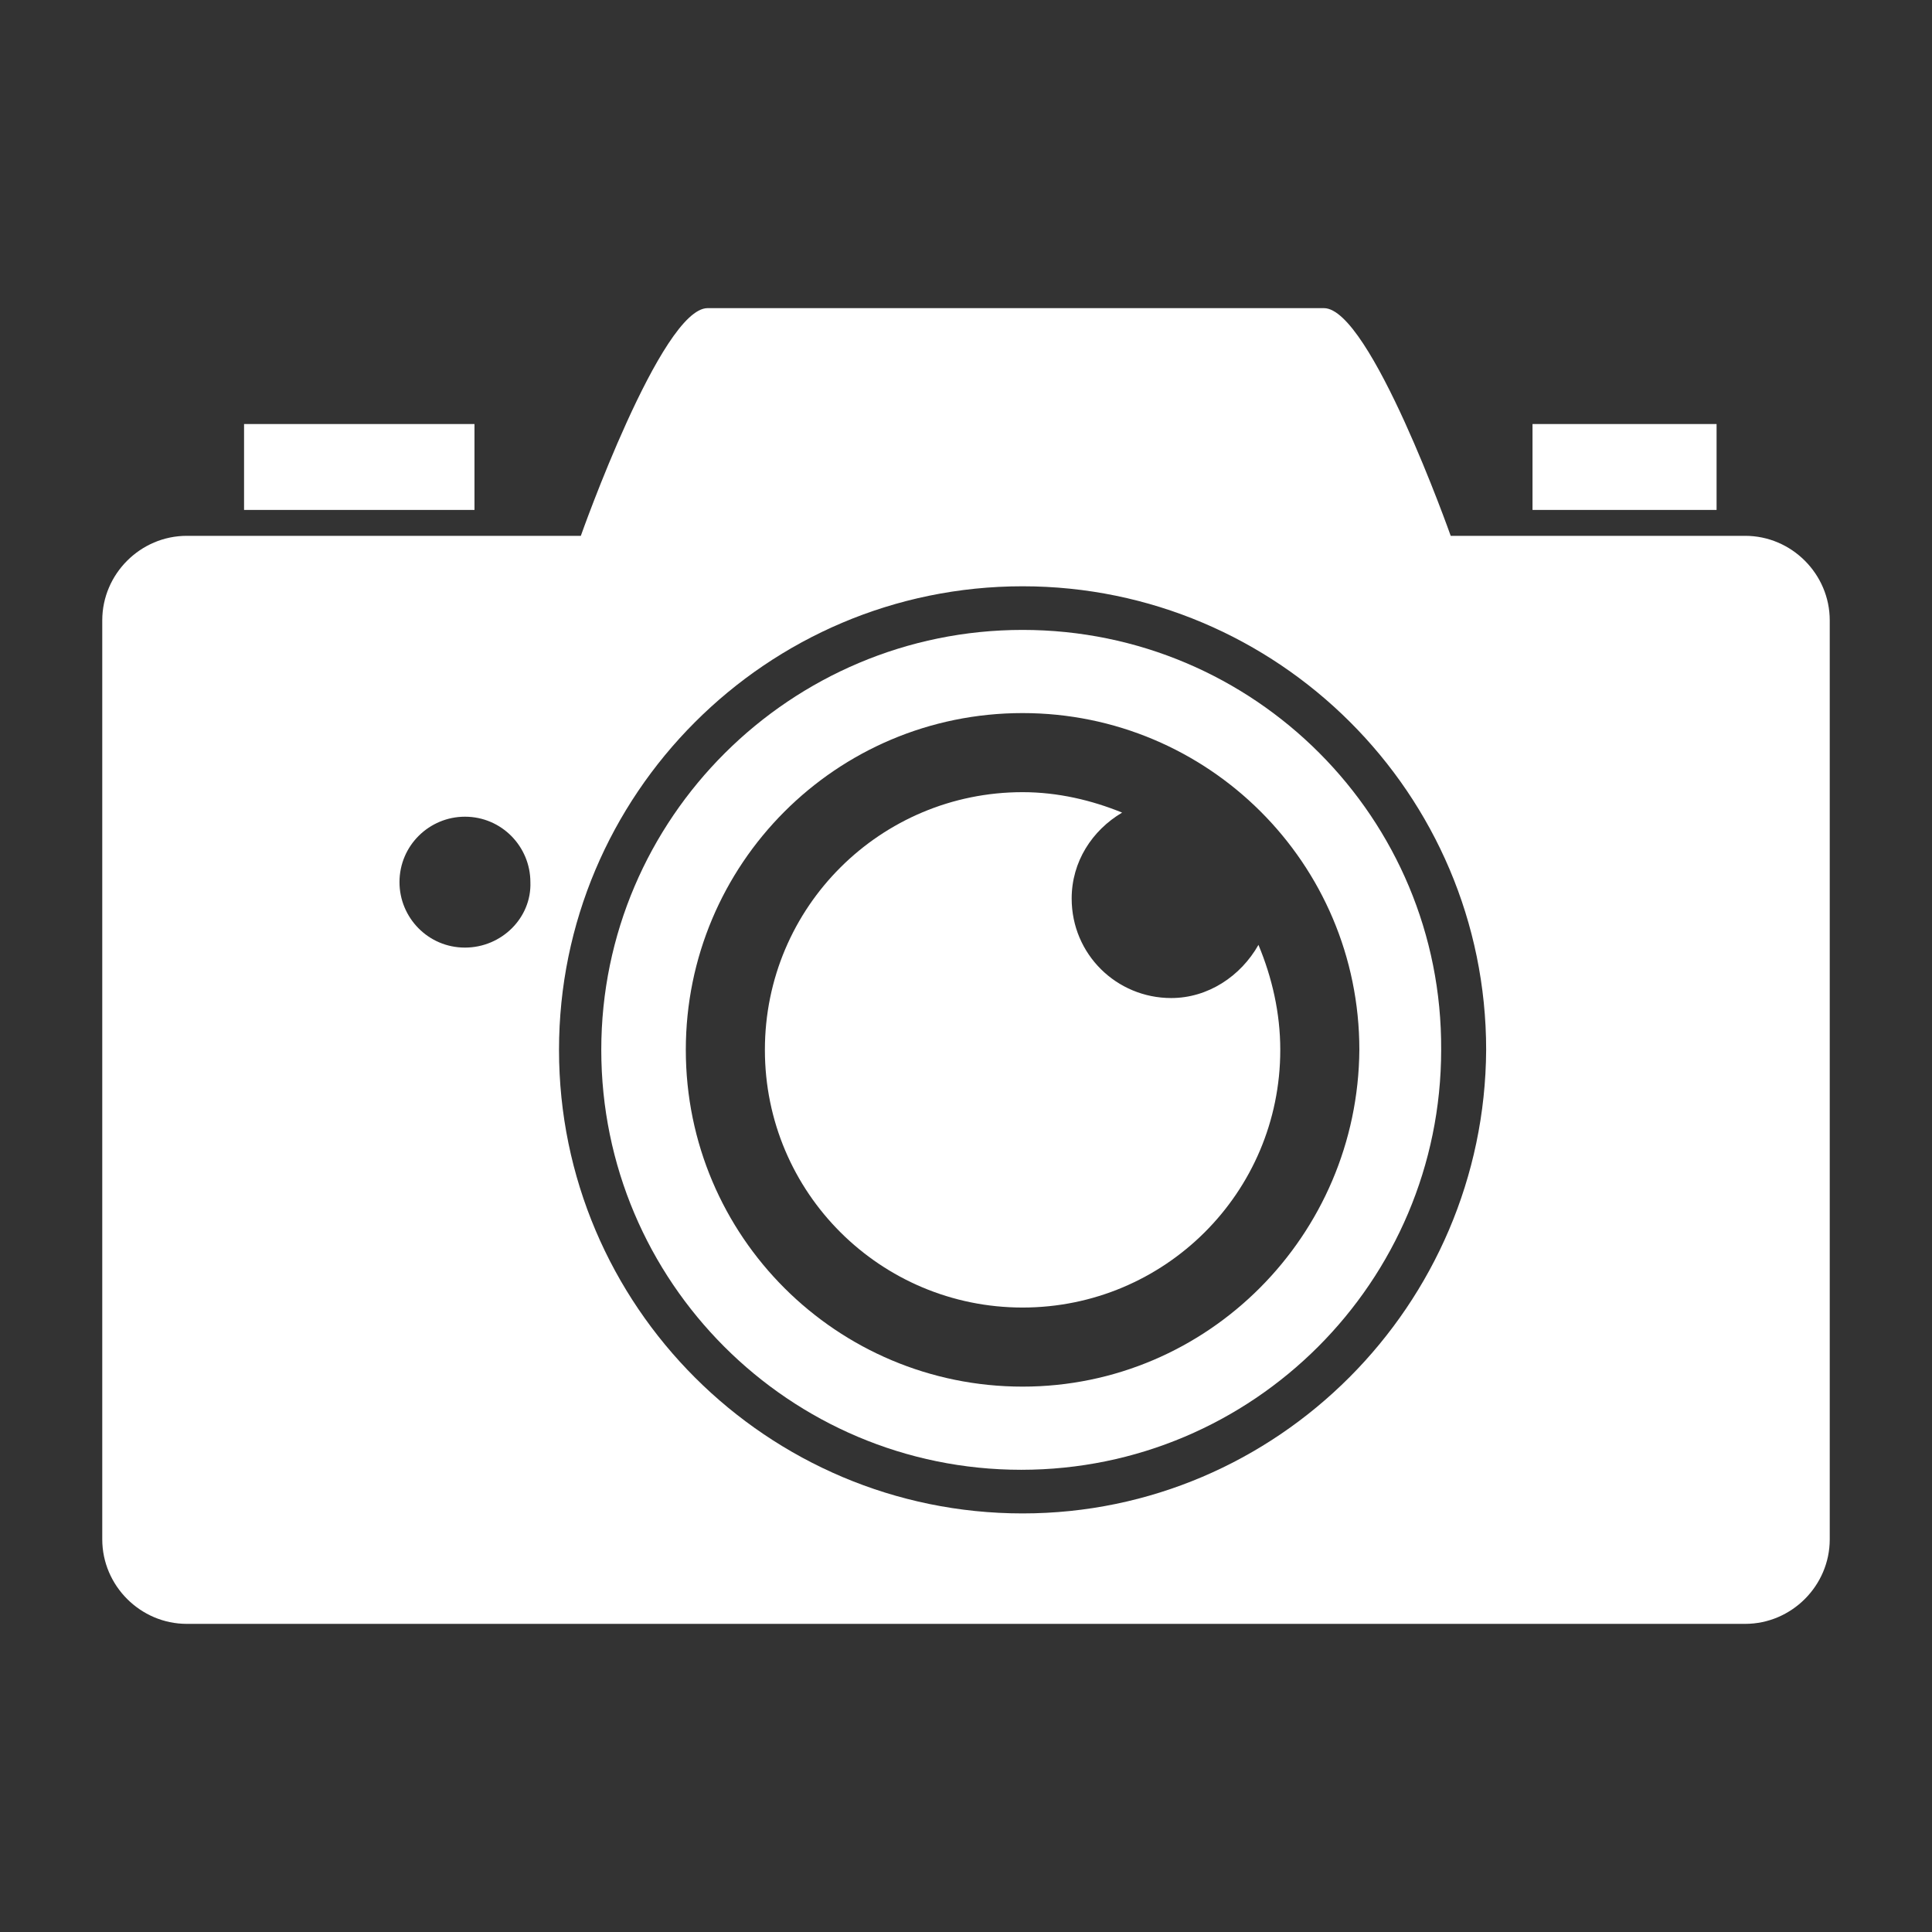 <?xml version="1.0" encoding="utf-8"?>
<!-- Generator: Adobe Illustrator 26.0.0, SVG Export Plug-In . SVG Version: 6.00 Build 0)  -->
<svg version="1.1" id="レイヤー_1" xmlns="http://www.w3.org/2000/svg" xmlns:xlink="http://www.w3.org/1999/xlink" x="0px"
	 y="0px" viewBox="0 0 141.7 141.7" style="enable-background:new 0 0 141.7 141.7;" xml:space="preserve">
<rect x="0" y="0" width="141.7" height="141.7" fill="#333333" stroke="none"/>
<style type="text/css">
	.st0{fill:#FFFFFF;}
</style>
<g>
	<rect x="17.9" y="31.1" class="st0" width="16.9" height="6.3"/>
	<path class="st0" d="M75,46.2C58,46.2,44.1,60,44.1,77c0,17,13.8,30.8,30.8,30.8c17,0,30.8-13.8,30.8-30.8
		C105.8,60,92,46.2,75,46.2z M75,101.7c-13.6,0-24.7-11-24.7-24.7c0-13.6,11-24.7,24.7-24.7c13.6,0,24.7,11,24.7,24.7
		C99.6,90.6,88.6,101.7,75,101.7z"/>
	<path class="st0" d="M128,39.3h-21.6c0,0-5.9-16.7-9.3-16.7H51.9c-3.4,0-9.3,16.7-9.3,16.7H13.7c-3.4,0-6.2,2.8-6.2,6.2v67.4
		c0,3.4,2.8,6.2,6.2,6.2H128c3.4,0,6.2-2.8,6.2-6.2V45.5C134.2,42.1,131.4,39.3,128,39.3z M34.1,69.5c-2.7,0-4.8-2.2-4.8-4.8
		c0-2.7,2.2-4.8,4.8-4.8c2.7,0,4.8,2.2,4.8,4.8C39,67.3,36.8,69.5,34.1,69.5z M75,111c-18.7,0-34-15.2-34-34c0-18.7,15.2-34,34-34
		c18.7,0,34,15.2,34,34C108.9,95.7,93.7,111,75,111z"/>
	<path class="st0" d="M85.9,73.2c-4,0-7.3-3.2-7.3-7.3c0-2.7,1.5-5,3.7-6.3c-2.2-0.9-4.7-1.5-7.3-1.5c-10.4,0-18.9,8.4-18.9,18.9
		S64.6,95.9,75,95.9c10.4,0,18.9-8.4,18.9-18.9c0-2.7-0.6-5.3-1.6-7.7C91,71.6,88.6,73.2,85.9,73.2z"/>
	<rect x="112.4" y="31.1" class="st0" width="13.5" height="6.3"/>
</g>
</svg>
